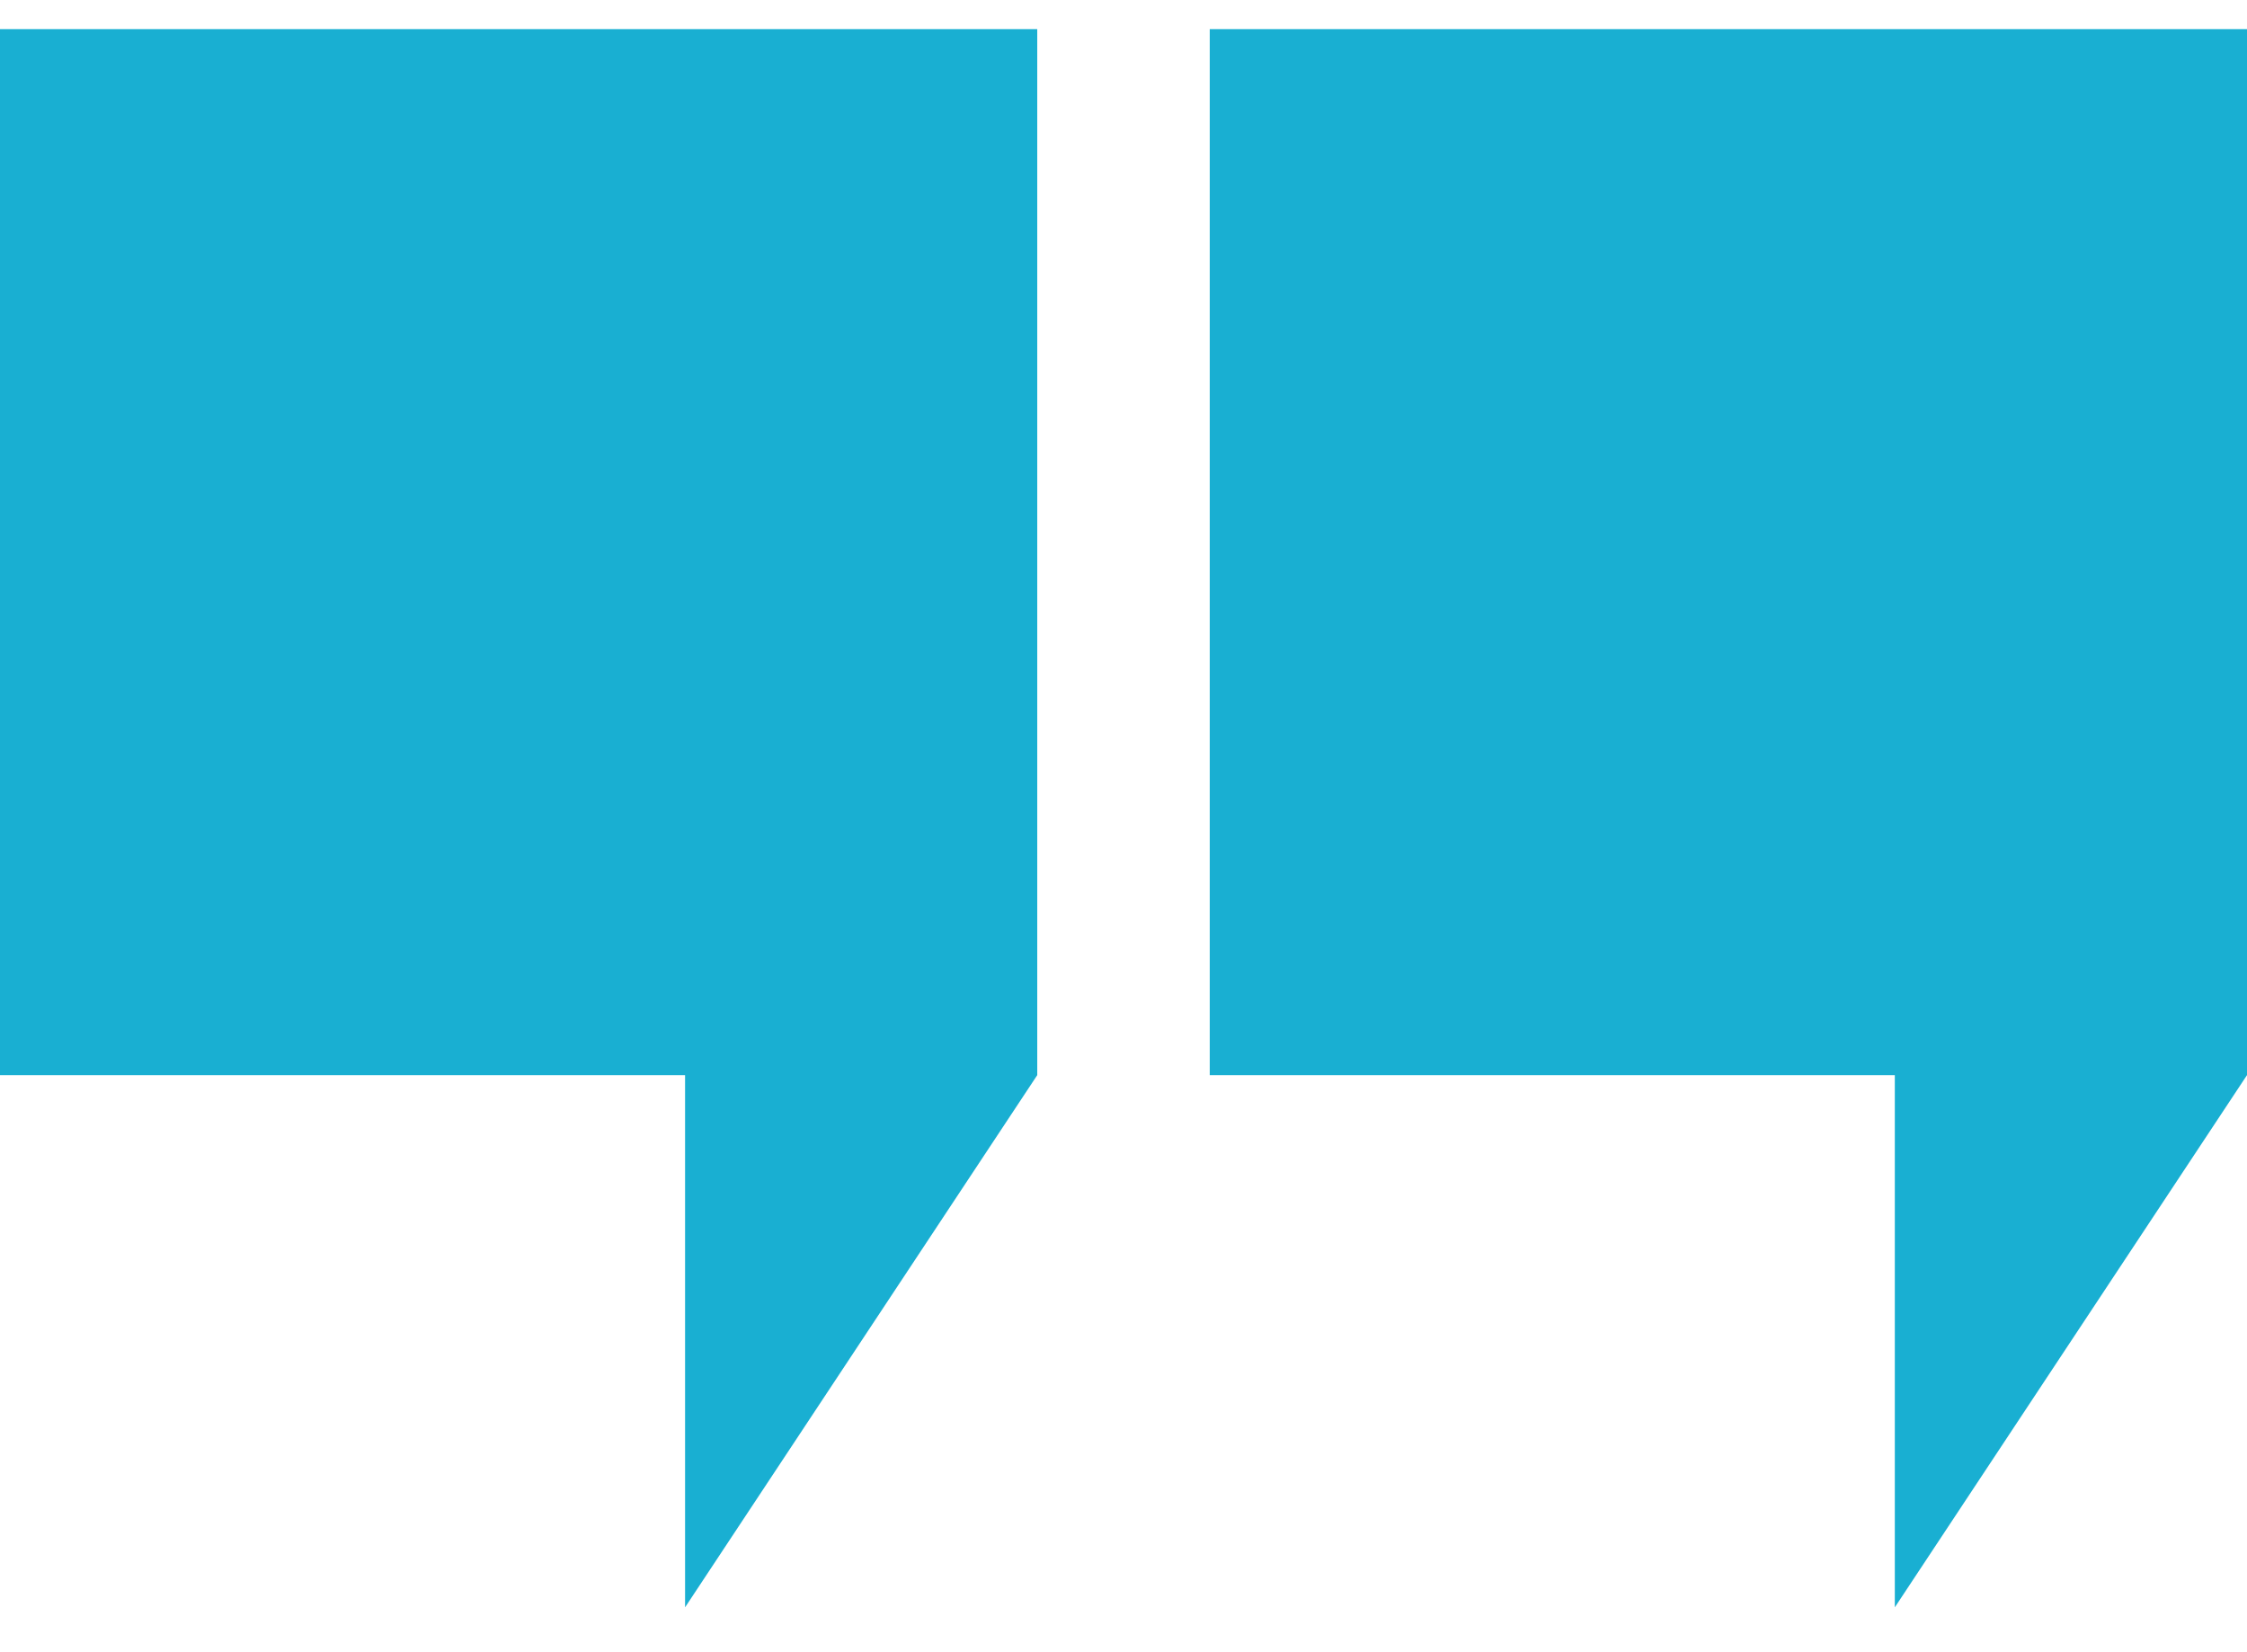 <svg width="34" height="25" viewBox="0 0 34 25" fill="none" xmlns="http://www.w3.org/2000/svg">
<g clip-path="url(#clip0_2345_4782)">
<path d="M0 16.268H10.366V24.321L15.695 16.268V0.441H0V16.268Z" fill="#19AFD2"/>
<path d="M18.305 16.268H28.671V24.321L34 16.268V0.441H18.305V16.268Z" fill="#19AFD2"/>
</g>
<defs>
<clipPath id="clip0_2345_4782">
<rect width="34" height="24" fill="white" transform="translate(0 0.381)"/>
</clipPath>
</defs>
</svg>

